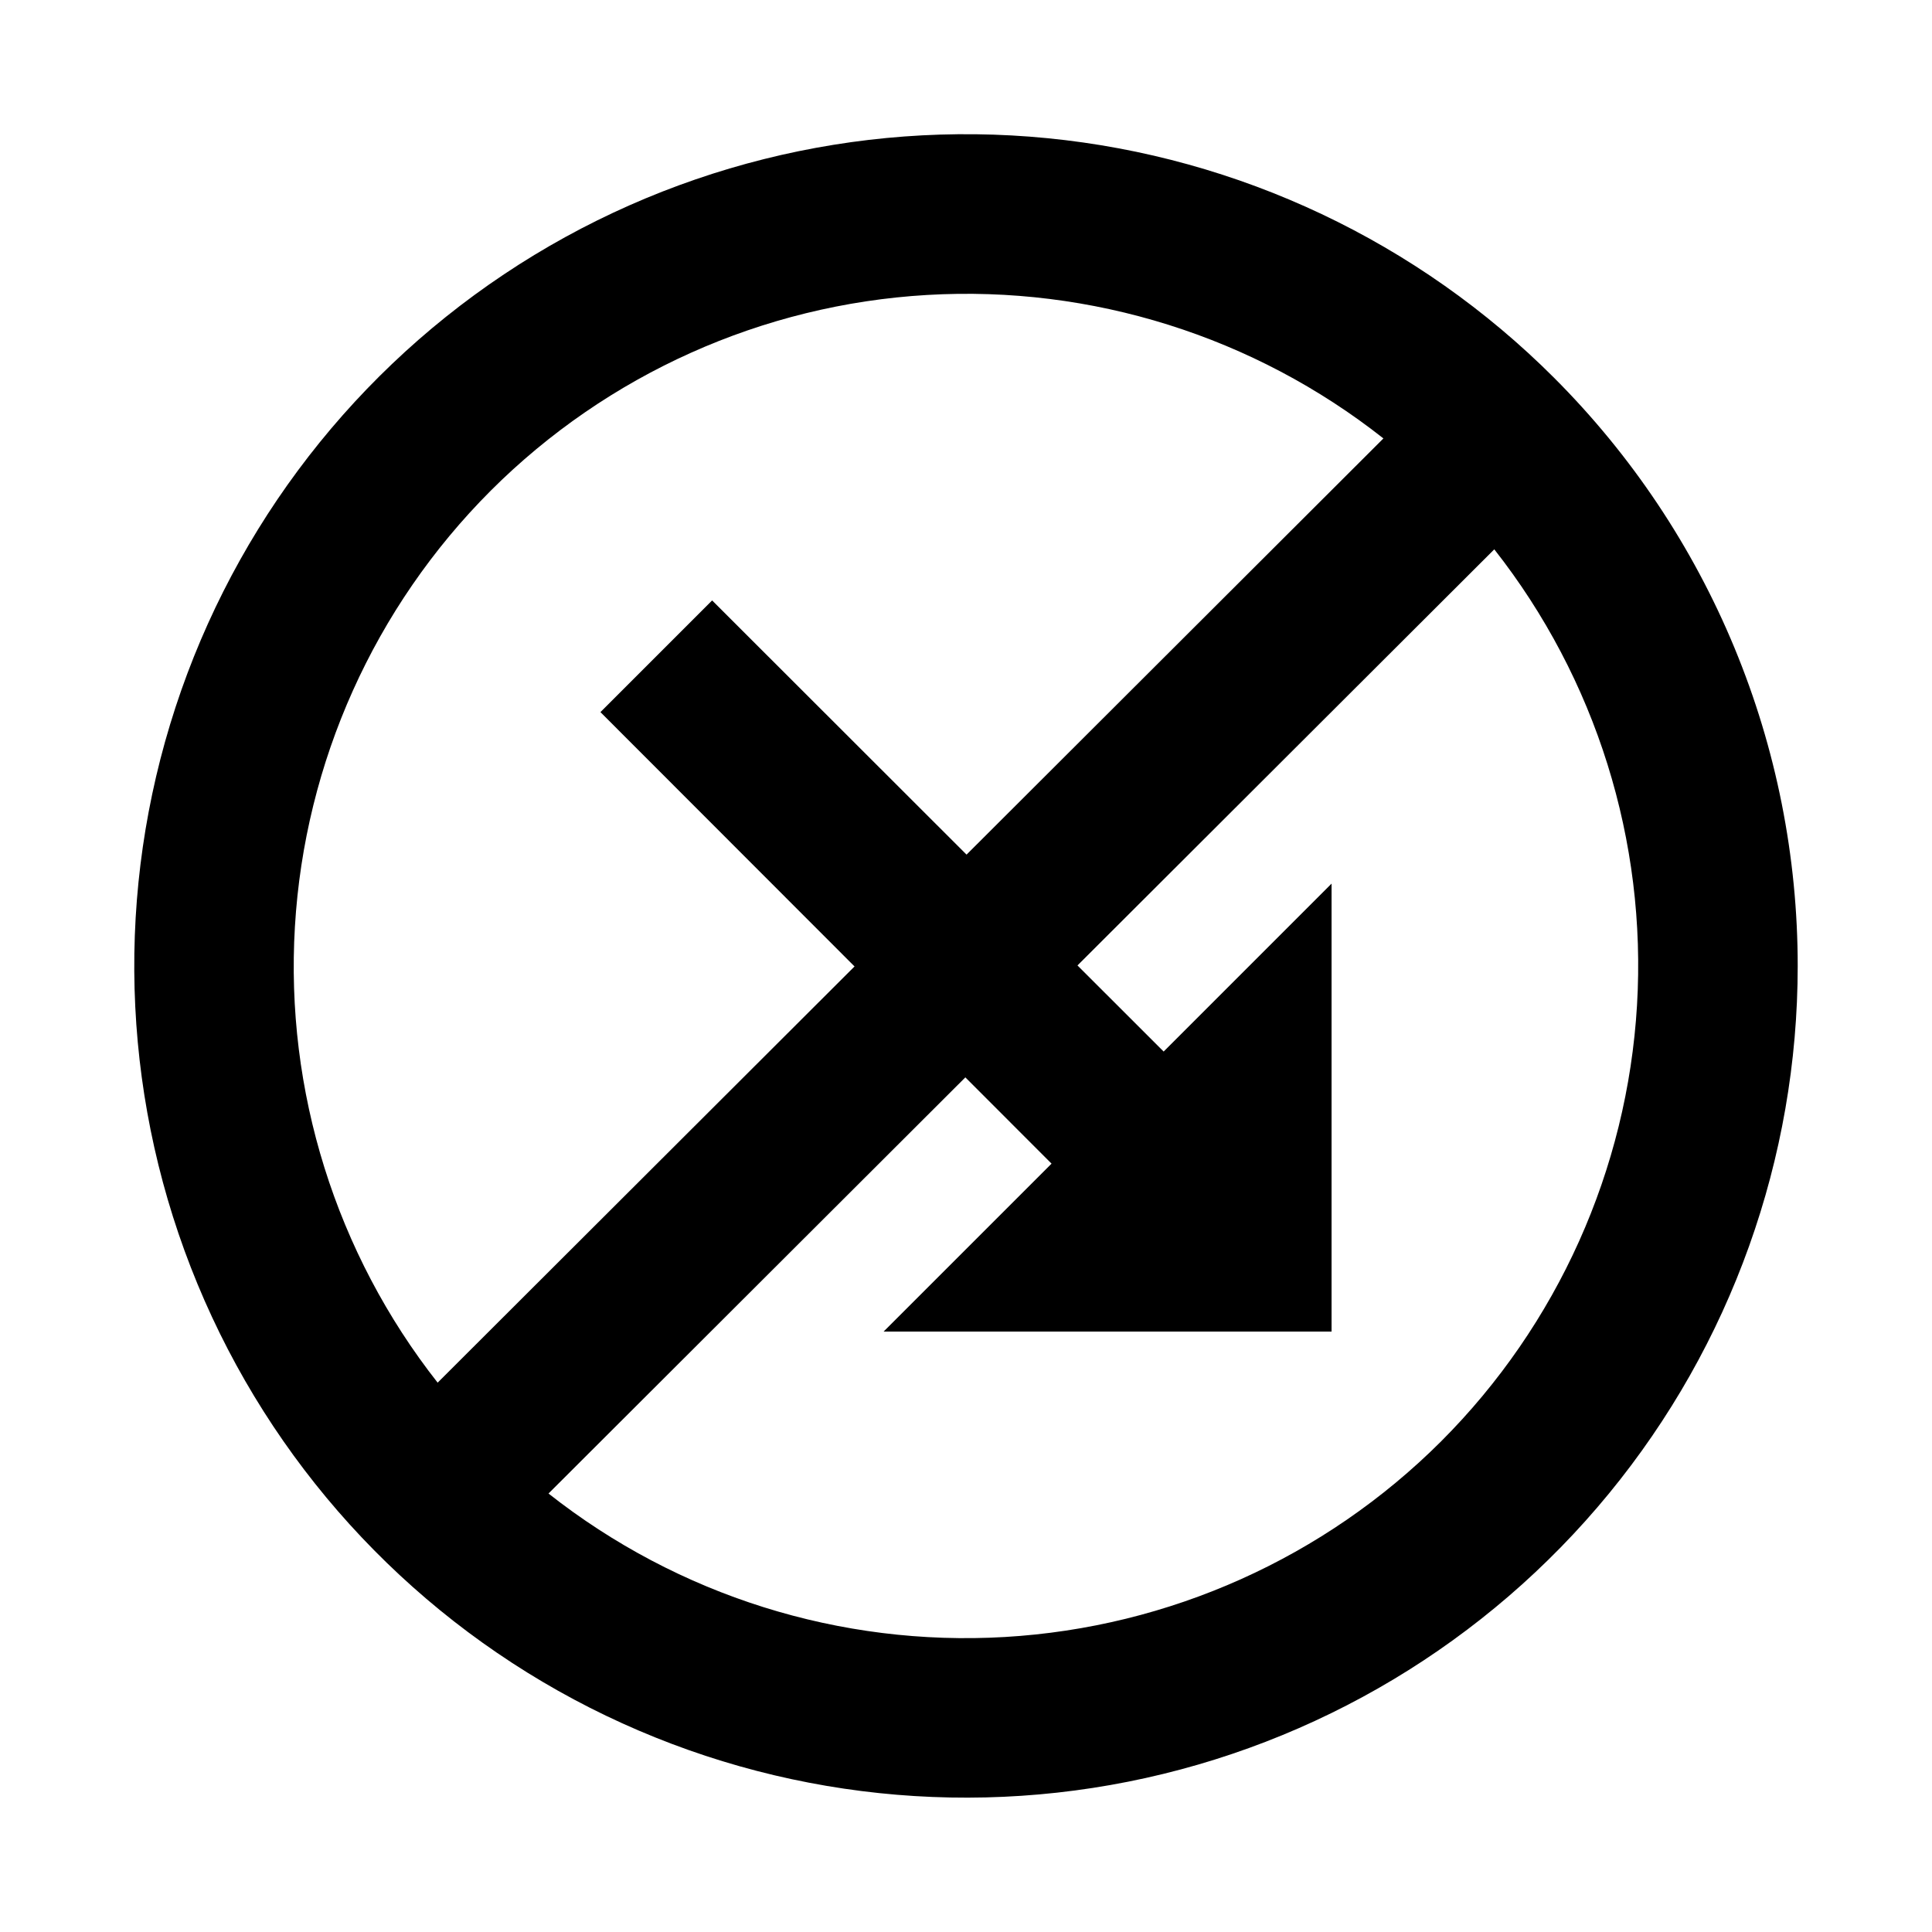 <?xml version="1.0" encoding="UTF-8"?>
<!-- Uploaded to: SVG Repo, www.svgrepo.com, Generator: SVG Repo Mixer Tools -->
<svg fill="#000000" width="800px" height="800px" version="1.1" viewBox="144 144 512 512" xmlns="http://www.w3.org/2000/svg">
 <g>
  <path d="m452.38 422.67-119.66-119.55-29.598 29.598 119.55 119.66-44.504 44.5h118.71v-118.71z"/>
  <path d="m555.86 244.13c-36.055-36.062-83.5-58.504-134.25-63.504-50.746-5-101.66 7.75-144.06 36.078-42.402 28.328-73.668 70.48-88.473 119.28-14.809 48.797-12.234 101.22 7.277 148.33 19.512 47.113 54.754 86.004 99.727 110.05 44.973 24.039 96.887 31.746 146.9 21.801 50.016-9.945 95.035-36.926 127.39-76.344 32.352-39.414 50.035-88.832 50.039-139.82 0.004-28.949-5.695-57.609-16.773-84.355-11.074-26.742-27.309-51.043-47.777-71.512zm-281.82 29.914c30.902-30.863 72.055-49.324 115.66-51.875 43.602-2.555 86.629 10.973 120.92 38.02l-250.64 250.23c-26.961-34.305-40.418-77.301-37.824-120.86 2.59-43.555 21.051-84.648 51.891-115.52zm251.9 251.9c-30.902 30.867-72.055 49.324-115.66 51.879-43.602 2.551-86.629-10.977-120.92-38.023l250.64-250.22c26.961 34.305 40.418 77.297 37.824 120.85-2.59 43.555-21.051 84.652-51.891 115.52z"/>
 </g>
</svg>